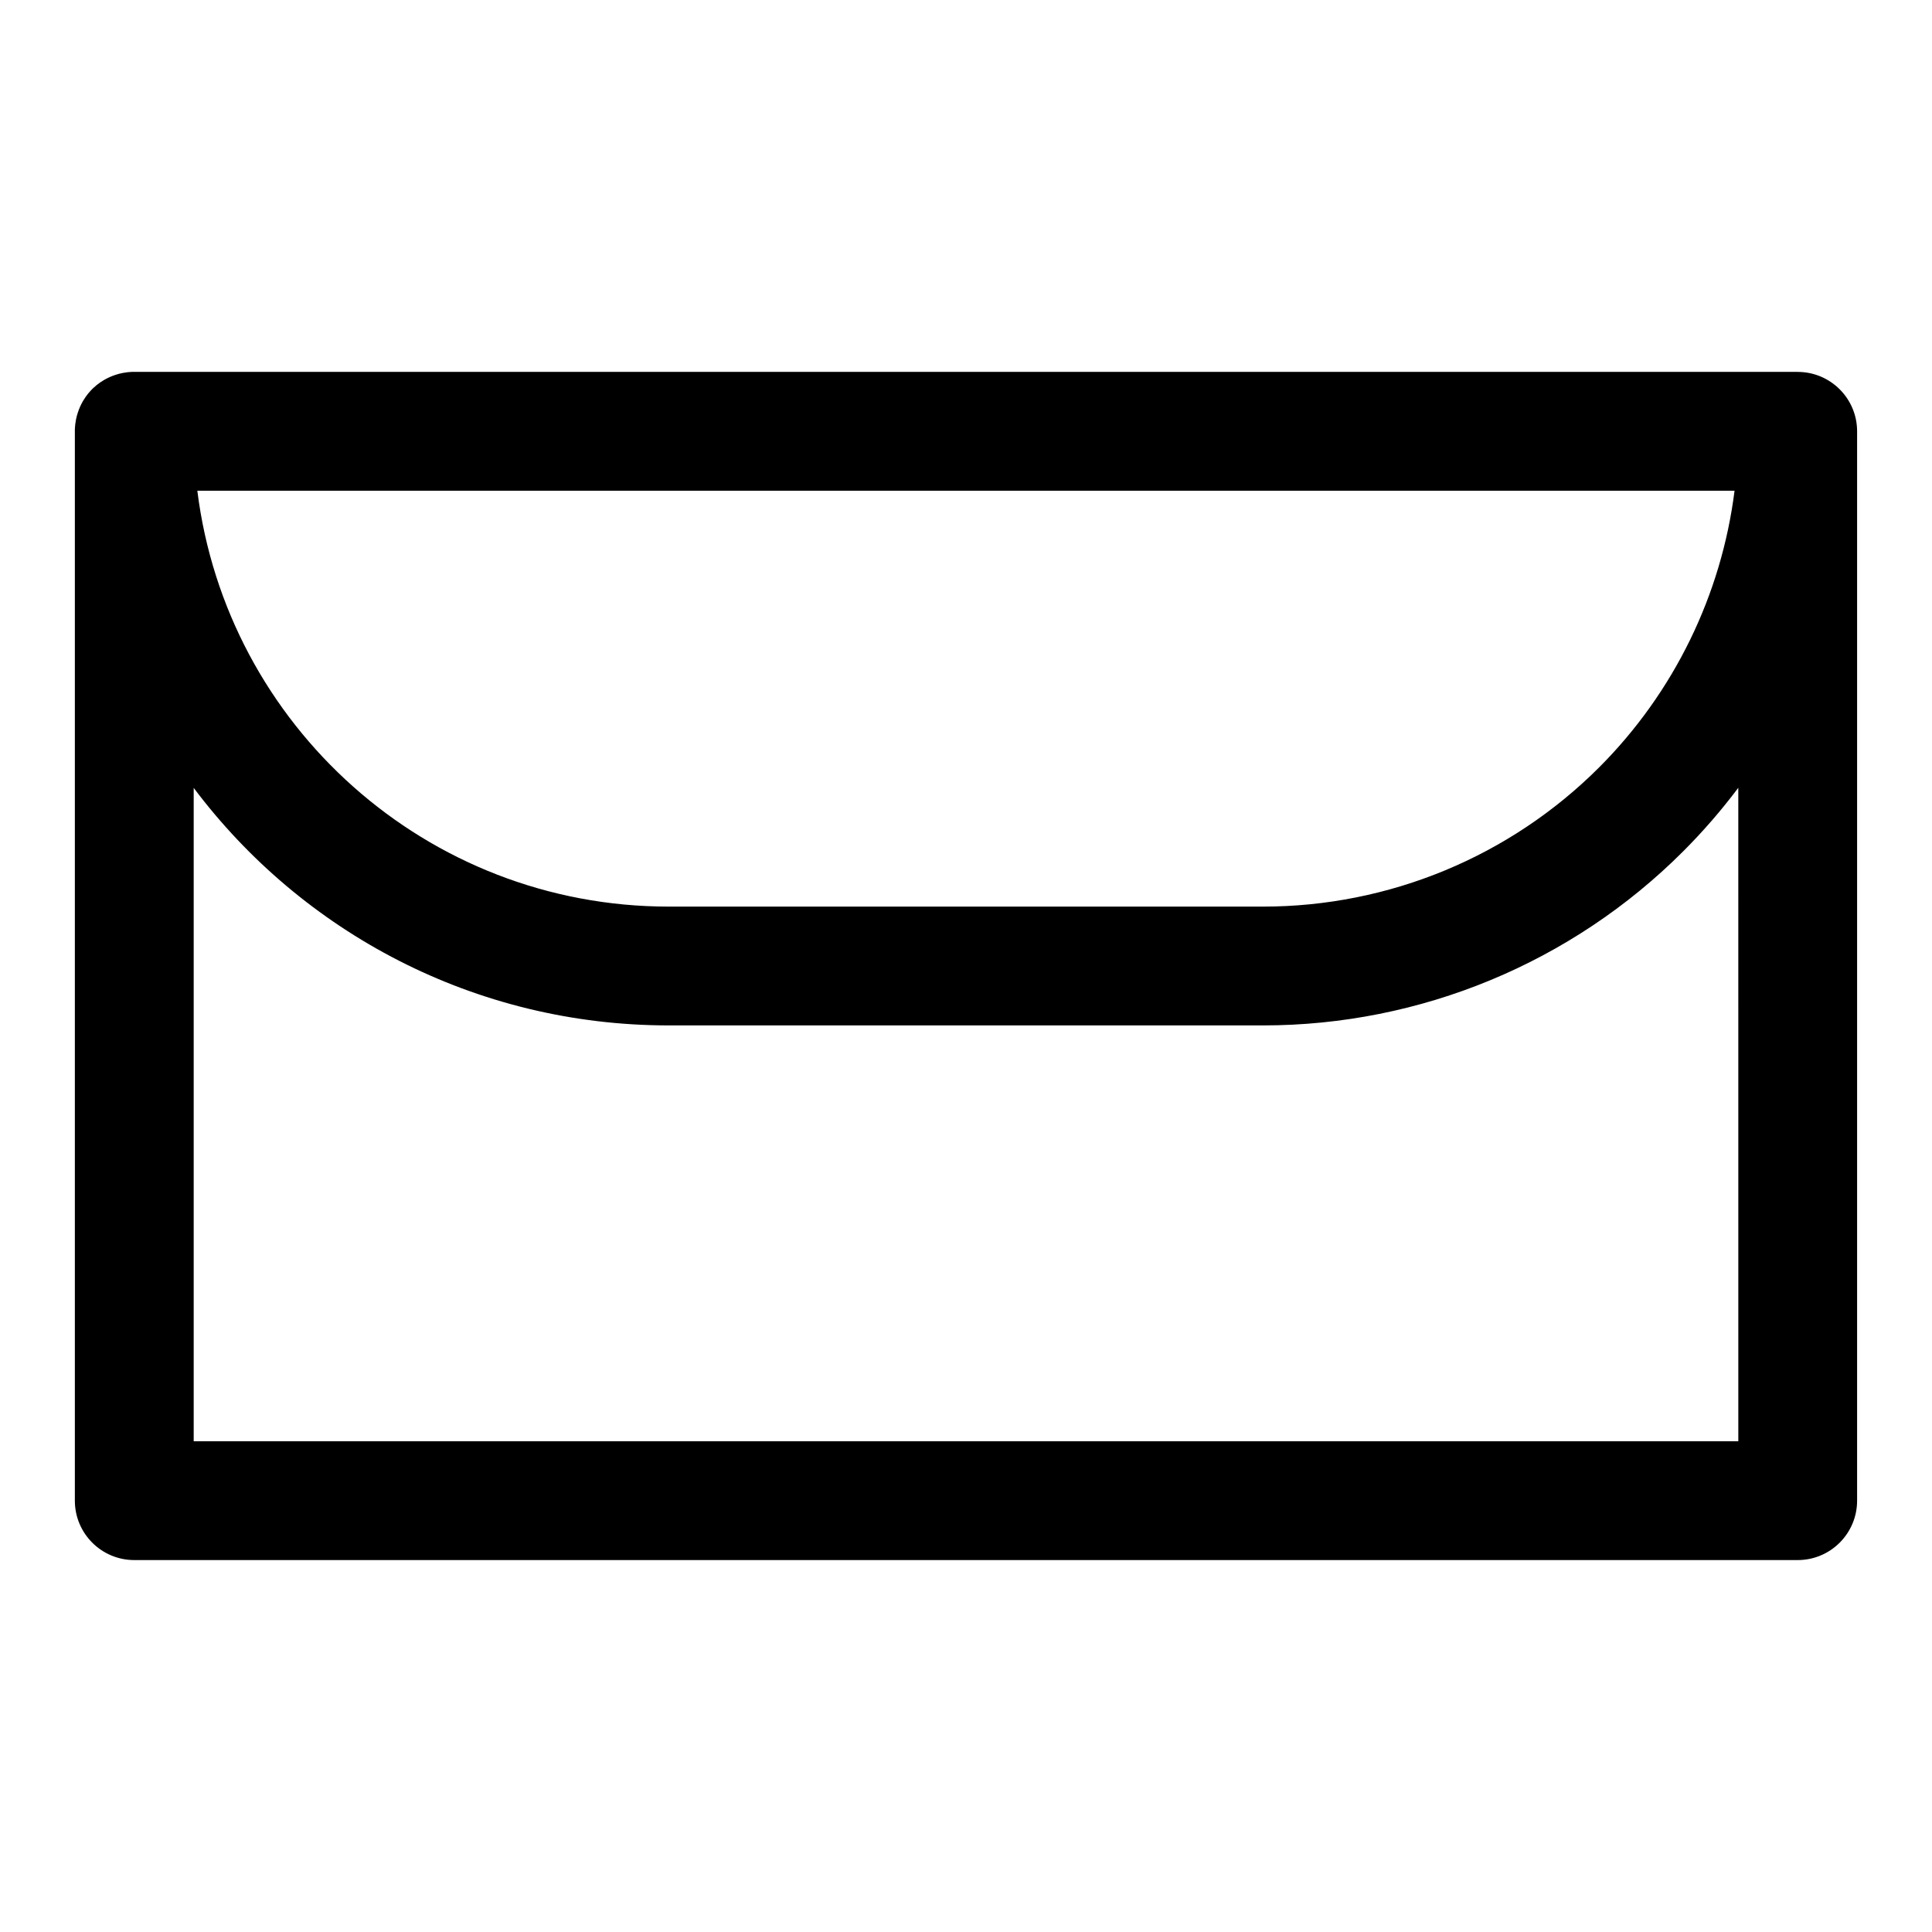 <?xml version="1.0" encoding="UTF-8"?>
<!-- Uploaded to: SVG Repo, www.svgrepo.com, Generator: SVG Repo Mixer Tools -->
<svg fill="#000000" width="800px" height="800px" version="1.1" viewBox="144 144 512 512" xmlns="http://www.w3.org/2000/svg">
 <path d="m620.41 242.56c8.691 0 15.742 7.055 15.742 15.742v283.39c0 8.691-7.055 15.742-15.742 15.742h-440.83c-8.691 0-15.742-7.055-15.742-15.742v-283.8l0.016-0.395 0.031-0.41 0.031-0.395 0.047-0.395 0.188-1.184 0.094-0.379 0.078-0.379 0.109-0.379 0.109-0.363 0.125-0.379 0.25-0.727 0.156-0.348 0.141-0.363 0.172-0.348 0.156-0.332 0.188-0.348 0.172-0.332 0.203-0.332 0.609-0.949 0.234-0.301 0.219-0.301 0.234-0.301 0.75-0.855 0.539-0.539 0.855-0.75 0.301-0.234 0.301-0.219 0.301-0.234 0.949-0.609 0.332-0.203 0.332-0.172 0.348-0.188 0.332-0.156 0.348-0.172 0.363-0.141 0.348-0.156 0.727-0.25 0.379-0.125 0.363-0.109 0.379-0.109 0.379-0.078 0.379-0.094 1.184-0.188 0.395-0.047 0.395-0.031 0.41-0.031 0.395-0.016h441.24zm-15.742 110.21c-4.441 5.918-9.32 11.555-14.625 16.863-29.52 29.52-69.574 46.113-111.32 46.113h-157.47c-51.5 0-97.203-24.719-125.92-62.945v173.15h409.34zm-0.992-78.719h-407.38c7.731 62.125 60.727 110.21 124.95 110.21h157.47c33.41 0 65.449-13.273 89.062-36.887 19.867-19.883 32.418-45.723 35.895-73.32z" fill-rule="evenodd"/>
</svg>